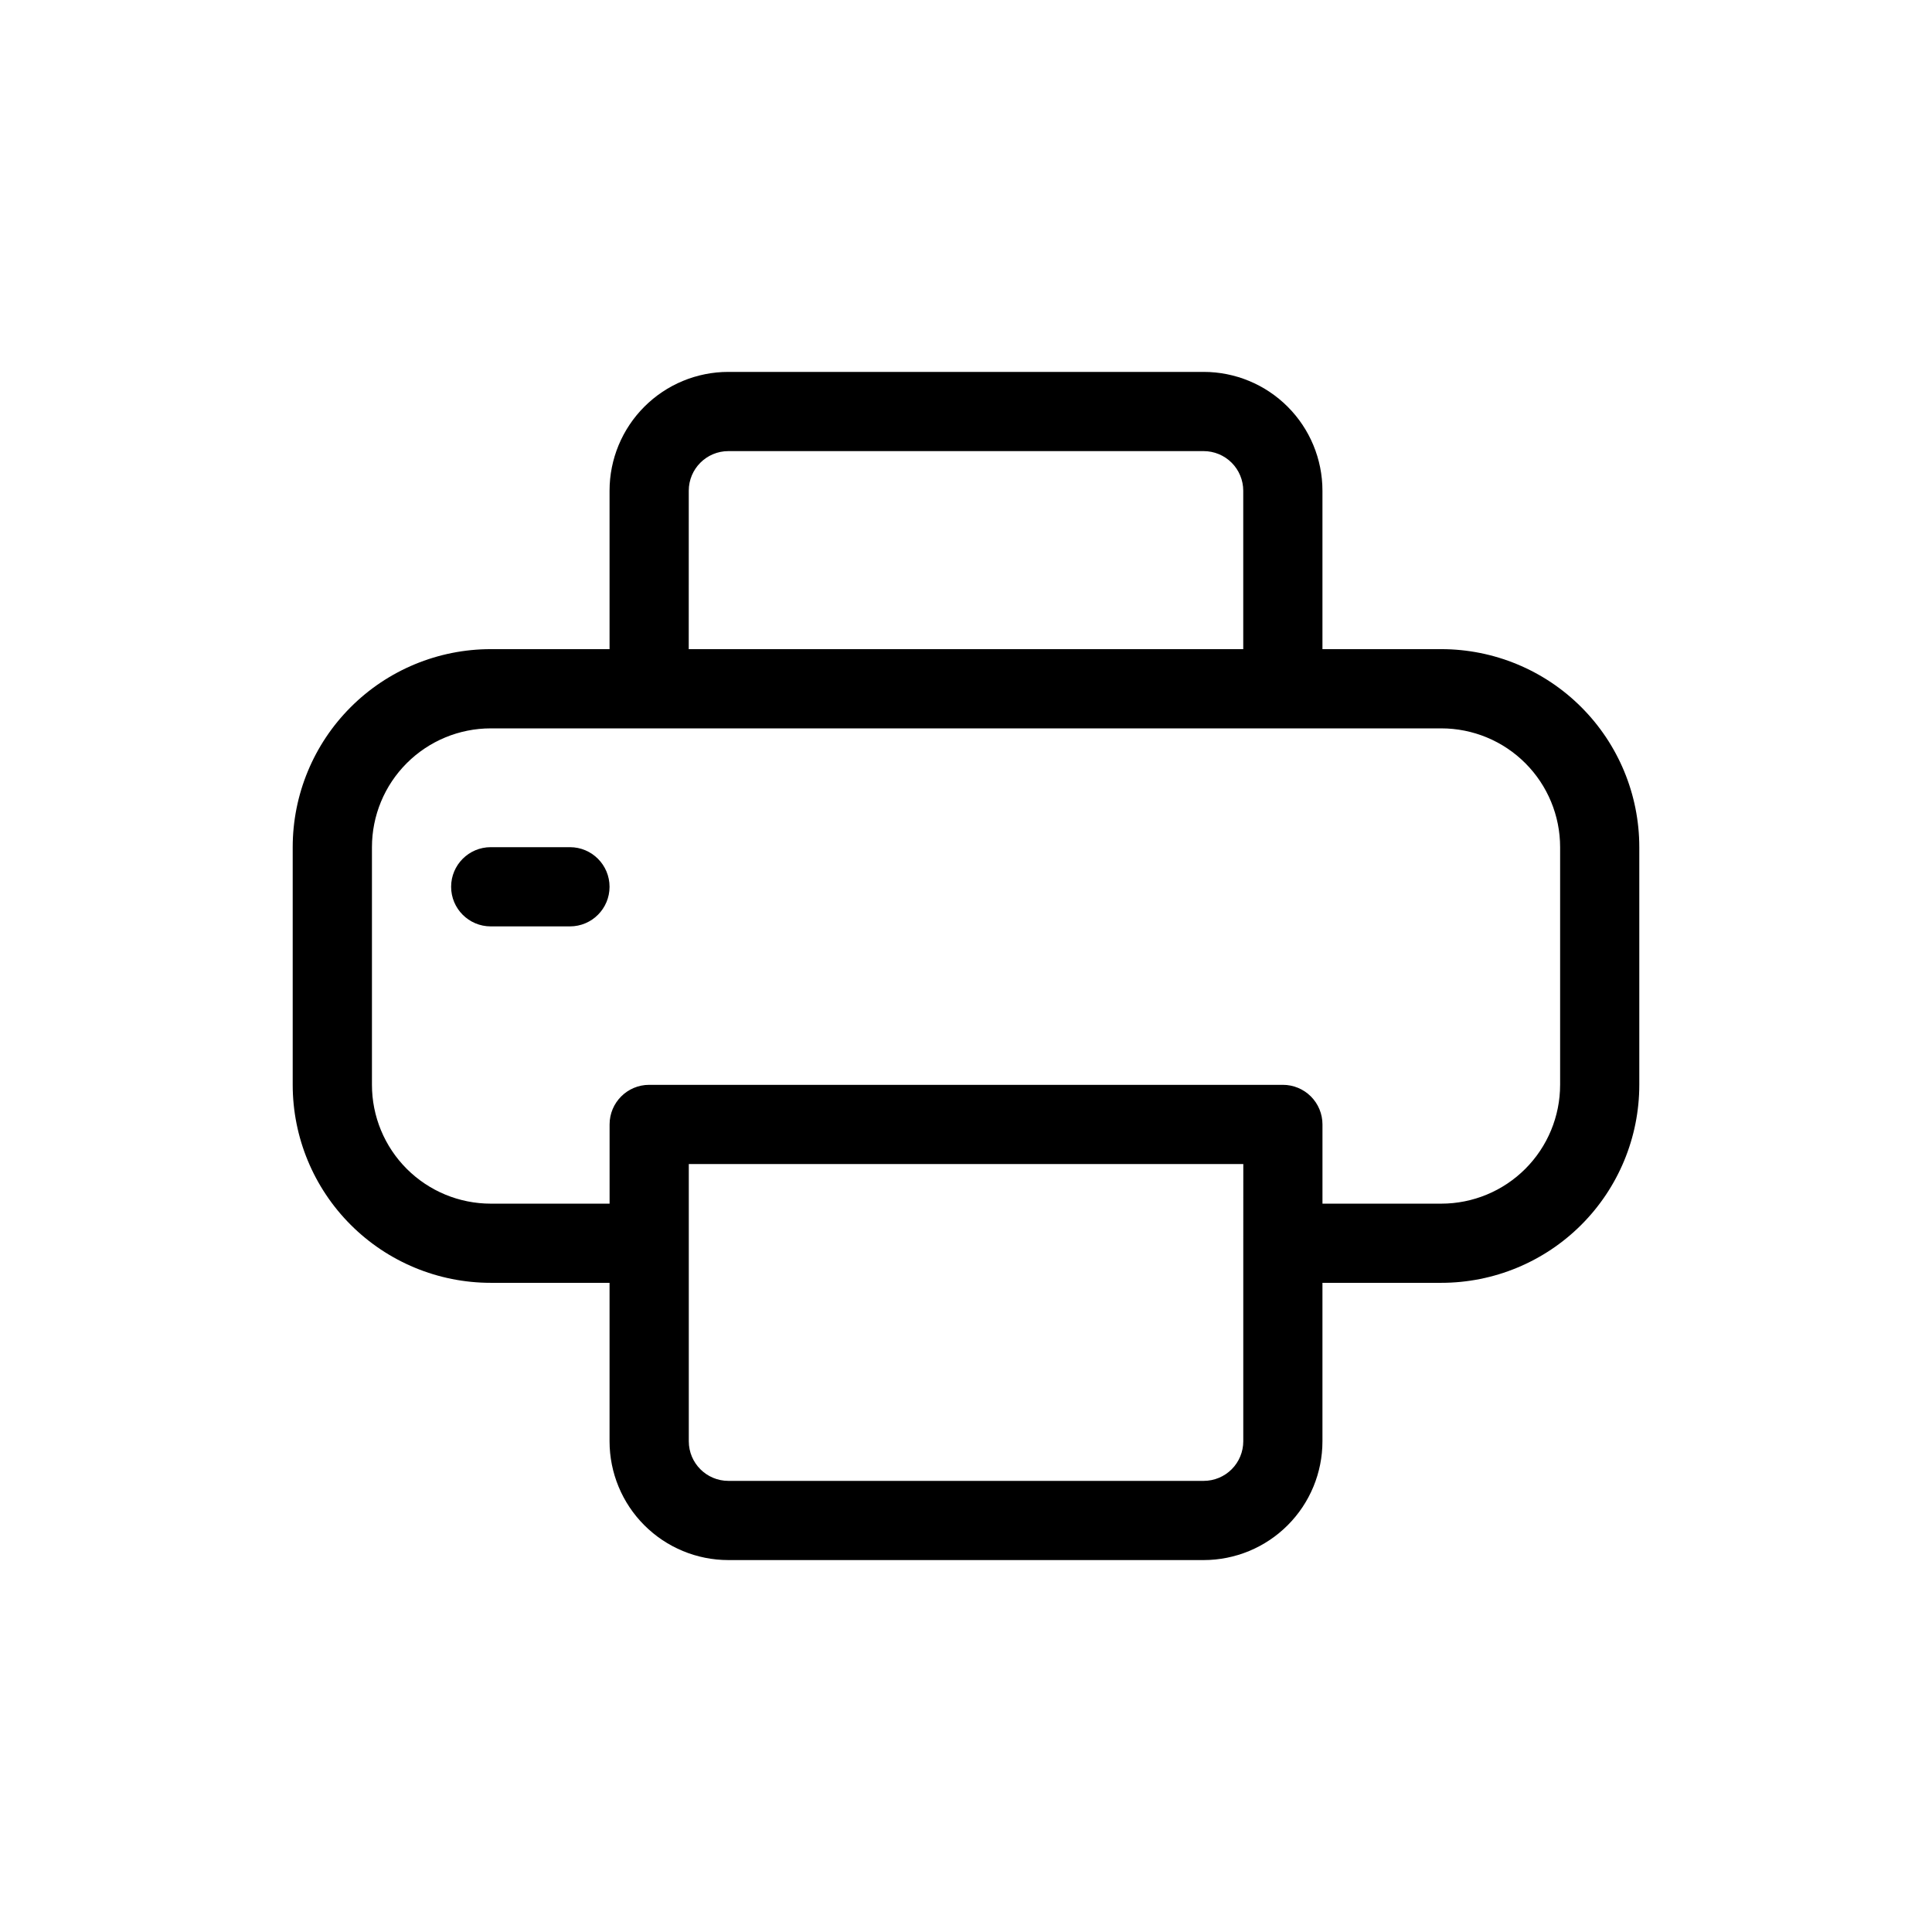 <?xml version="1.0" encoding="UTF-8"?>
<!-- Uploaded to: SVG Repo, www.svgrepo.com, Generator: SVG Repo Mixer Tools -->
<svg fill="#000000" width="800px" height="800px" version="1.1" viewBox="144 144 512 512" xmlns="http://www.w3.org/2000/svg">
 <g>
  <path d="m525.95 316.03h-31.488v-41.984c0-8.352-3.316-16.359-9.223-22.266-5.902-5.906-13.914-9.223-22.262-9.223h-125.95c-8.352 0-16.363 3.316-22.266 9.223-5.906 5.906-9.223 13.914-9.223 22.266v41.984h-31.488c-13.918 0-27.27 5.527-37.109 15.371-9.844 9.84-15.371 23.191-15.371 37.109v62.977c0 13.918 5.527 27.266 15.371 37.105 9.84 9.844 23.191 15.371 37.109 15.371h31.488v41.984c0 8.352 3.316 16.363 9.223 22.266 5.902 5.906 13.914 9.223 22.266 9.223h125.95c8.348 0 16.359-3.316 22.262-9.223 5.906-5.902 9.223-13.914 9.223-22.266v-41.984h31.488c13.922 0 27.27-5.527 37.109-15.371 9.844-9.84 15.371-23.188 15.371-37.105v-62.977c0-13.918-5.527-27.27-15.371-37.109-9.84-9.844-23.188-15.371-37.109-15.371zm-199.42-41.984c0-5.797 4.699-10.496 10.496-10.496h125.95c2.781 0 5.453 1.105 7.422 3.074 1.965 1.969 3.074 4.637 3.074 7.422v41.984h-146.95zm146.95 199.43v52.48-0.004c0 2.785-1.109 5.457-3.074 7.422-1.969 1.969-4.641 3.074-7.422 3.074h-125.95c-5.797 0-10.496-4.699-10.496-10.496v-73.469h146.95zm83.969-41.984h-0.004c0 8.348-3.316 16.359-9.223 22.266-5.902 5.902-13.914 9.223-22.266 9.223h-31.488v-20.992c0-2.785-1.105-5.457-3.074-7.422-1.965-1.969-4.637-3.074-7.422-3.074h-167.93c-5.797 0-10.496 4.699-10.496 10.496v20.992h-31.488c-8.352 0-16.359-3.32-22.266-9.223-5.906-5.906-9.223-13.918-9.223-22.266v-62.977c0-8.352 3.316-16.363 9.223-22.266 5.906-5.906 13.914-9.223 22.266-9.223h251.9c8.352 0 16.363 3.316 22.266 9.223 5.906 5.902 9.223 13.914 9.223 22.266z"/>
  <path d="m295.04 368.51h-20.992c-5.797 0-10.496 4.699-10.496 10.496 0 5.797 4.699 10.496 10.496 10.496h20.992c5.797 0 10.496-4.699 10.496-10.496 0-5.797-4.699-10.496-10.496-10.496z"/>
 </g>
</svg>